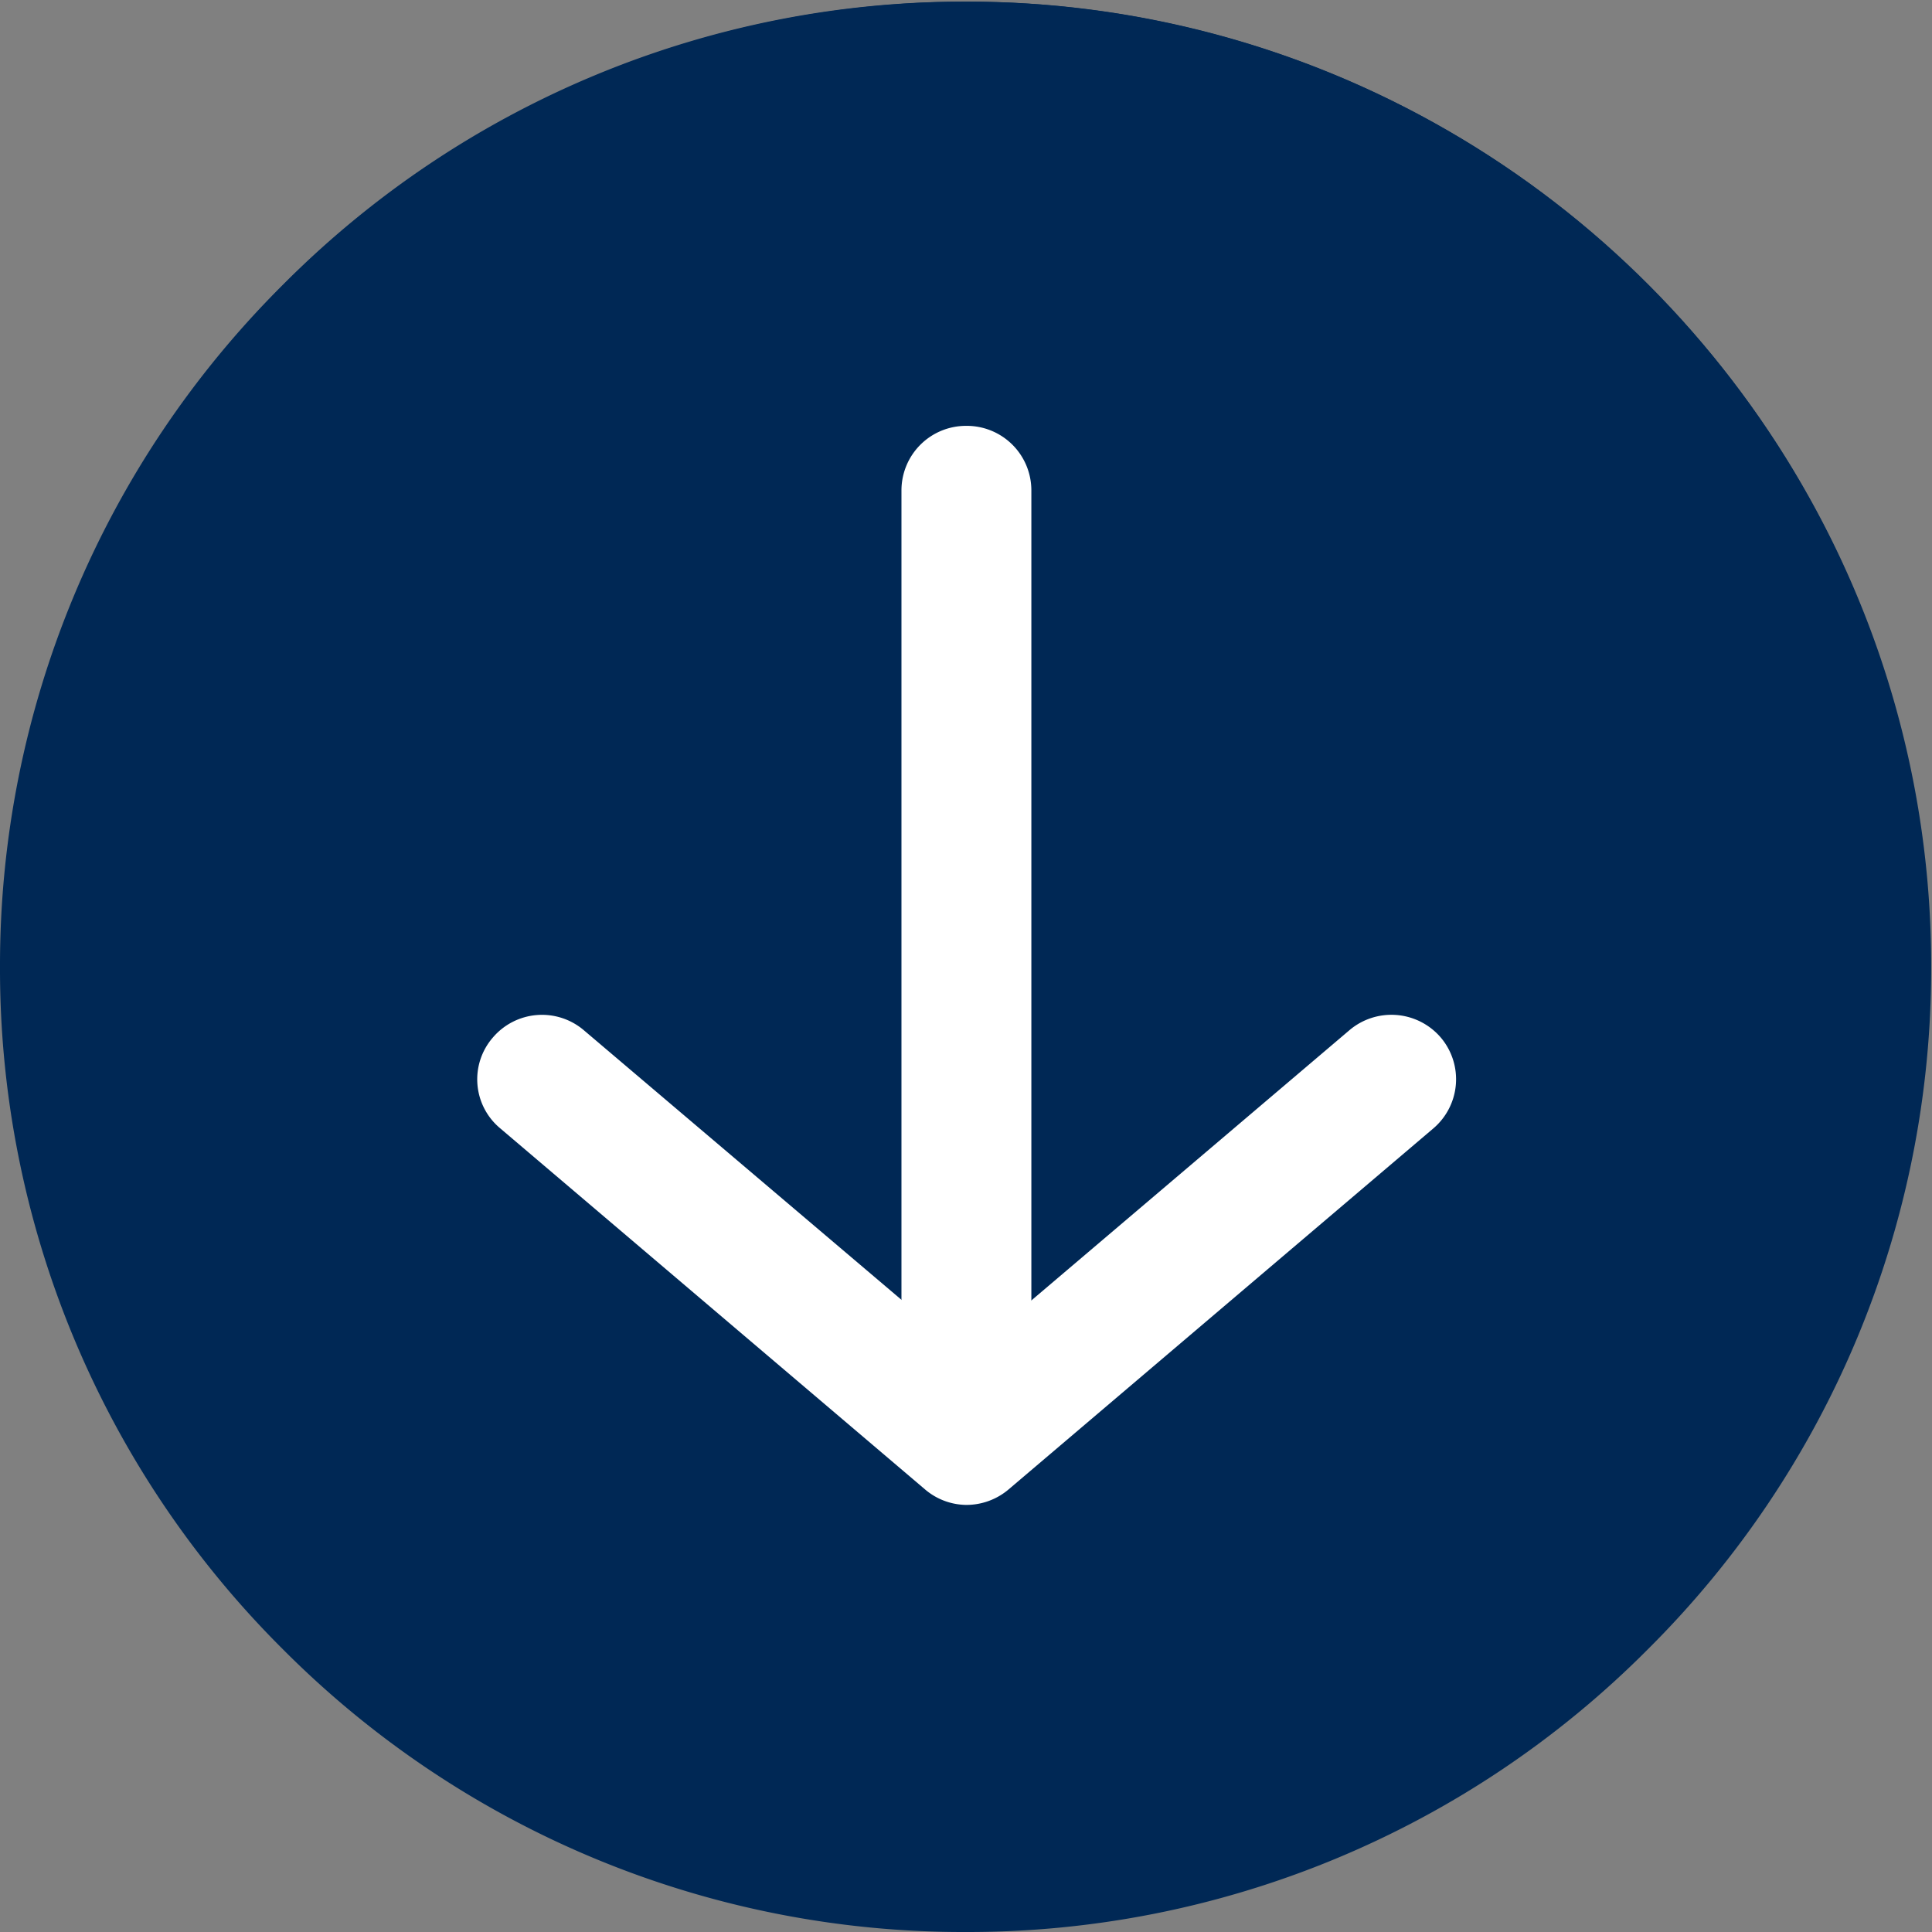 <svg id="_ëîé_1" data-name="‘ëîé_1" xmlns="http://www.w3.org/2000/svg" width="47" height="47" viewBox="0 0 47 47"><rect x="0" y="0" width="47" height="47" fill="#808080" stroke="none"/><defs><style>.cls-1{fill:#002855;}.cls-2{fill:#fff;}</style></defs><circle class="cls-1" cx="23.5" cy="23.5" r="23.46"/><path class="cls-1" d="M-16.59,391.07a23.34,23.34,0,0,1-16.62-6.88,23.34,23.34,0,0,1-6.88-16.62A23.34,23.34,0,0,1-33.21,351a23.35,23.35,0,0,1,16.62-6.89A23.33,23.33,0,0,1,0,351a23.35,23.35,0,0,1,6.89,16.61A23.35,23.35,0,0,1,0,384.19,23.32,23.32,0,0,1-16.59,391.07Zm0-46.92A23.45,23.45,0,0,0-40,367.57,23.45,23.45,0,0,0-16.59,391,23.45,23.45,0,0,0,6.83,367.57,23.45,23.45,0,0,0-16.59,344.15Z" transform="translate(40.09 -344.07)"/><path class="cls-2" d="M-16.59,380.68a1.57,1.57,0,0,1-1-.38l-10.33-8.78a1.55,1.55,0,0,1-.18-2.21,1.57,1.57,0,0,1,2.21-.18l9.32,7.91,9.31-7.91a1.58,1.58,0,0,1,2.22.18,1.57,1.57,0,0,1-.18,2.21l-10.33,8.78A1.59,1.59,0,0,1-16.59,380.68Z" transform="translate(40.09 -344.07)"/><path class="cls-2" d="M-16.59,379.7a1.57,1.57,0,0,1-1.57-1.57V356a1.57,1.57,0,0,1,1.57-1.57A1.57,1.57,0,0,1-15,356v22.09A1.57,1.57,0,0,1-16.59,379.7Z" transform="translate(40.09 -344.07)"/></svg>